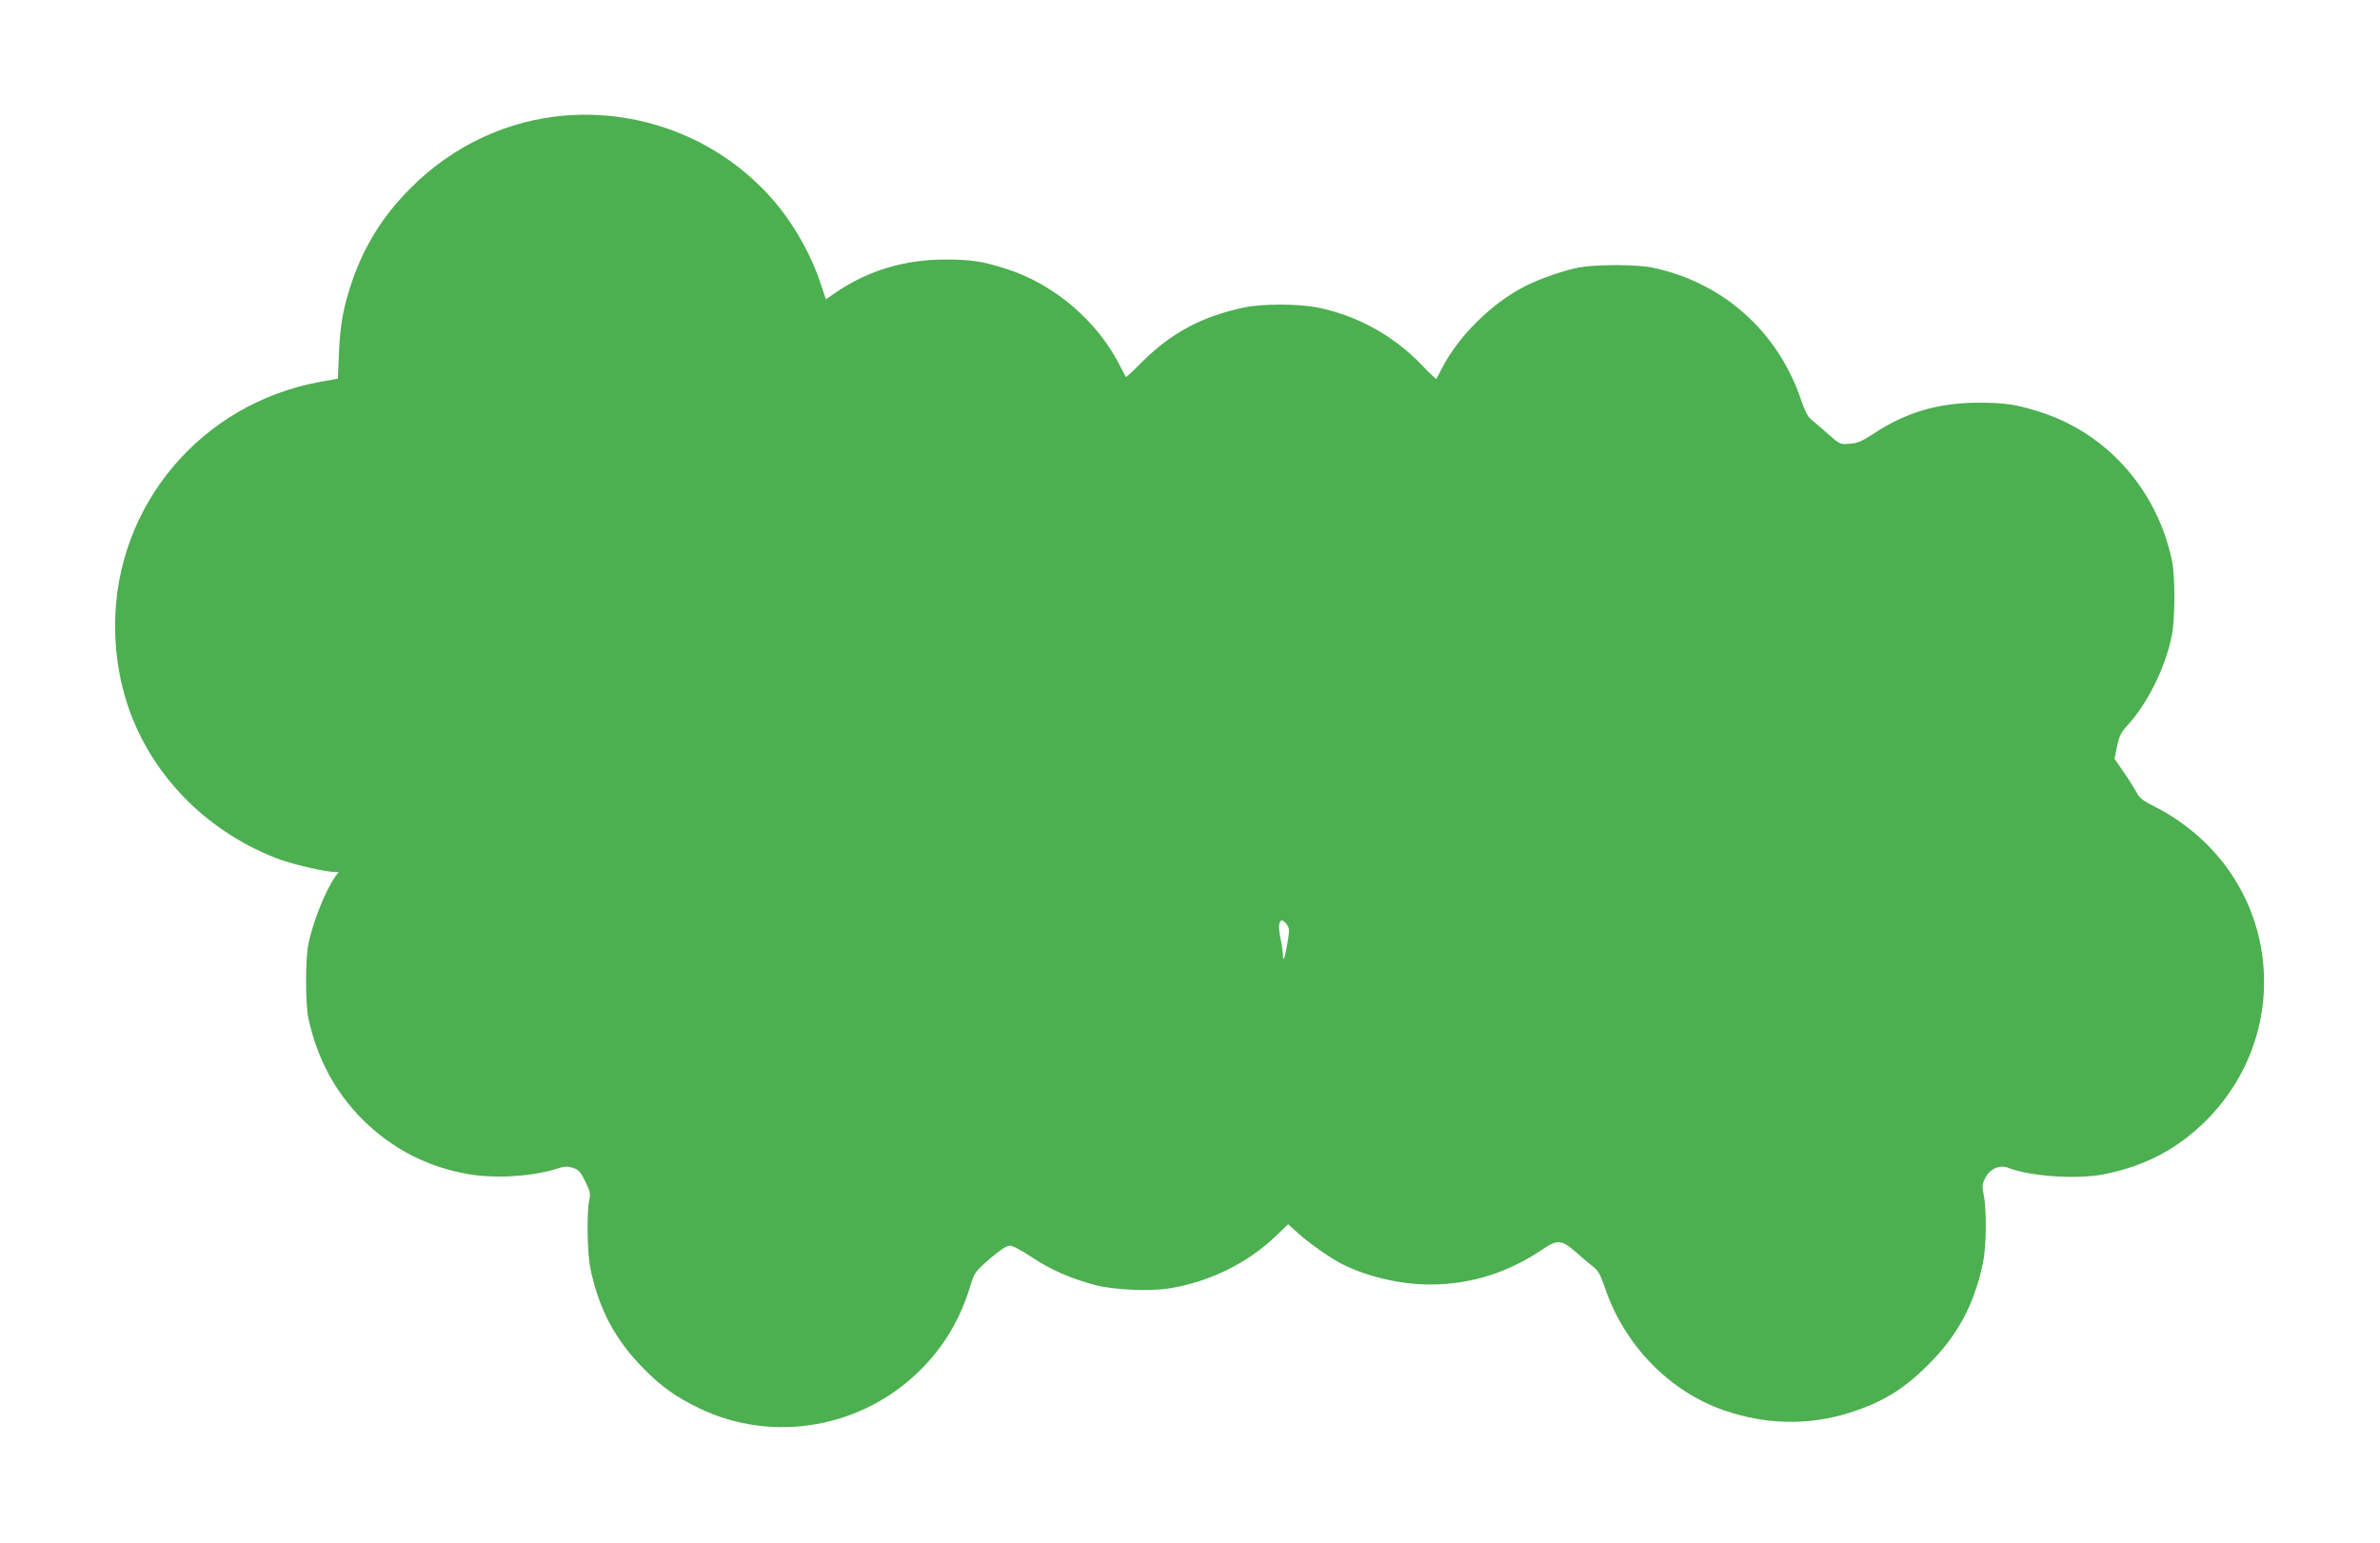 <?xml version="1.0" standalone="no"?>
<!DOCTYPE svg PUBLIC "-//W3C//DTD SVG 20010904//EN"
 "http://www.w3.org/TR/2001/REC-SVG-20010904/DTD/svg10.dtd">
<svg version="1.0" xmlns="http://www.w3.org/2000/svg"
 width="1280pt" height="830pt" viewBox="0 0 1280 830"
 preserveAspectRatio="xMidYMid meet">
<g transform="translate(0,830) scale(0.1,-0.1)"
fill="#4caf50" stroke="none">
<path d="M3045 7679 c-312 -24 -608 -161 -835 -389 -148 -147 -248 -307 -315
-499 -48 -139 -66 -238 -72 -392 l-6 -136 -96 -17 c-640 -117 -1101 -665
-1102 -1309 0 -365 133 -688 389 -944 140 -139 320 -253 503 -318 77 -27 243
-65 286 -65 l24 0 -19 -27 c-51 -72 -118 -239 -143 -358 -17 -78 -17 -323 -1
-400 47 -217 143 -397 291 -546 158 -157 347 -255 567 -294 148 -26 351 -13
483 30 35 12 52 12 81 4 31 -10 41 -20 68 -74 26 -54 29 -67 21 -101 -14 -63
-11 -285 6 -366 46 -221 134 -386 289 -542 95 -96 171 -150 299 -212 397 -190
879 -105 1193 213 121 122 206 265 259 435 26 85 28 87 108 157 55 47 90 71
108 71 15 0 64 -26 121 -64 99 -66 207 -113 338 -148 98 -26 294 -35 398 -18
215 34 422 136 573 281 l67 64 53 -48 c61 -55 172 -133 237 -166 137 -70 327
-113 489 -110 212 3 406 66 588 188 83 56 103 54 184 -17 36 -32 79 -68 95
-80 21 -16 36 -45 57 -107 104 -310 347 -560 644 -662 225 -77 455 -81 675
-11 175 56 287 124 421 258 157 156 247 324 294 548 18 86 20 284 4 364 -10
48 -9 59 9 94 24 47 76 70 121 53 122 -48 378 -64 523 -34 221 46 390 136 544
289 247 248 356 594 293 936 -60 324 -270 600 -576 754 -53 26 -77 45 -89 68
-9 18 -40 68 -69 110 l-53 77 14 67 c11 53 22 76 52 108 112 121 209 317 243
491 17 87 18 319 0 400 -80 380 -348 683 -706 798 -128 41 -191 51 -330 51
-223 0 -397 -52 -577 -172 -55 -36 -79 -46 -121 -49 -51 -4 -53 -3 -117 54
-36 32 -77 67 -91 78 -16 13 -34 49 -53 105 -124 368 -422 633 -801 711 -81
17 -303 17 -390 1 -84 -16 -213 -61 -292 -101 -180 -91 -362 -271 -450 -446
-14 -27 -27 -51 -28 -53 -2 -2 -38 32 -80 76 -147 155 -345 264 -554 307 -107
22 -301 22 -401 1 -228 -49 -390 -136 -548 -293 -46 -47 -85 -83 -87 -81 -1 2
-16 30 -33 63 -121 239 -351 435 -607 518 -128 41 -191 51 -330 51 -220 0
-413 -58 -587 -175 l-56 -39 -28 83 c-52 159 -150 331 -261 457 -276 314 -687
481 -1108 449z m3876 -4352 c14 -20 15 -30 3 -101 -15 -85 -24 -107 -24 -60
-1 16 -7 57 -14 90 -18 83 0 119 35 71z"/>
</g>
</svg>
